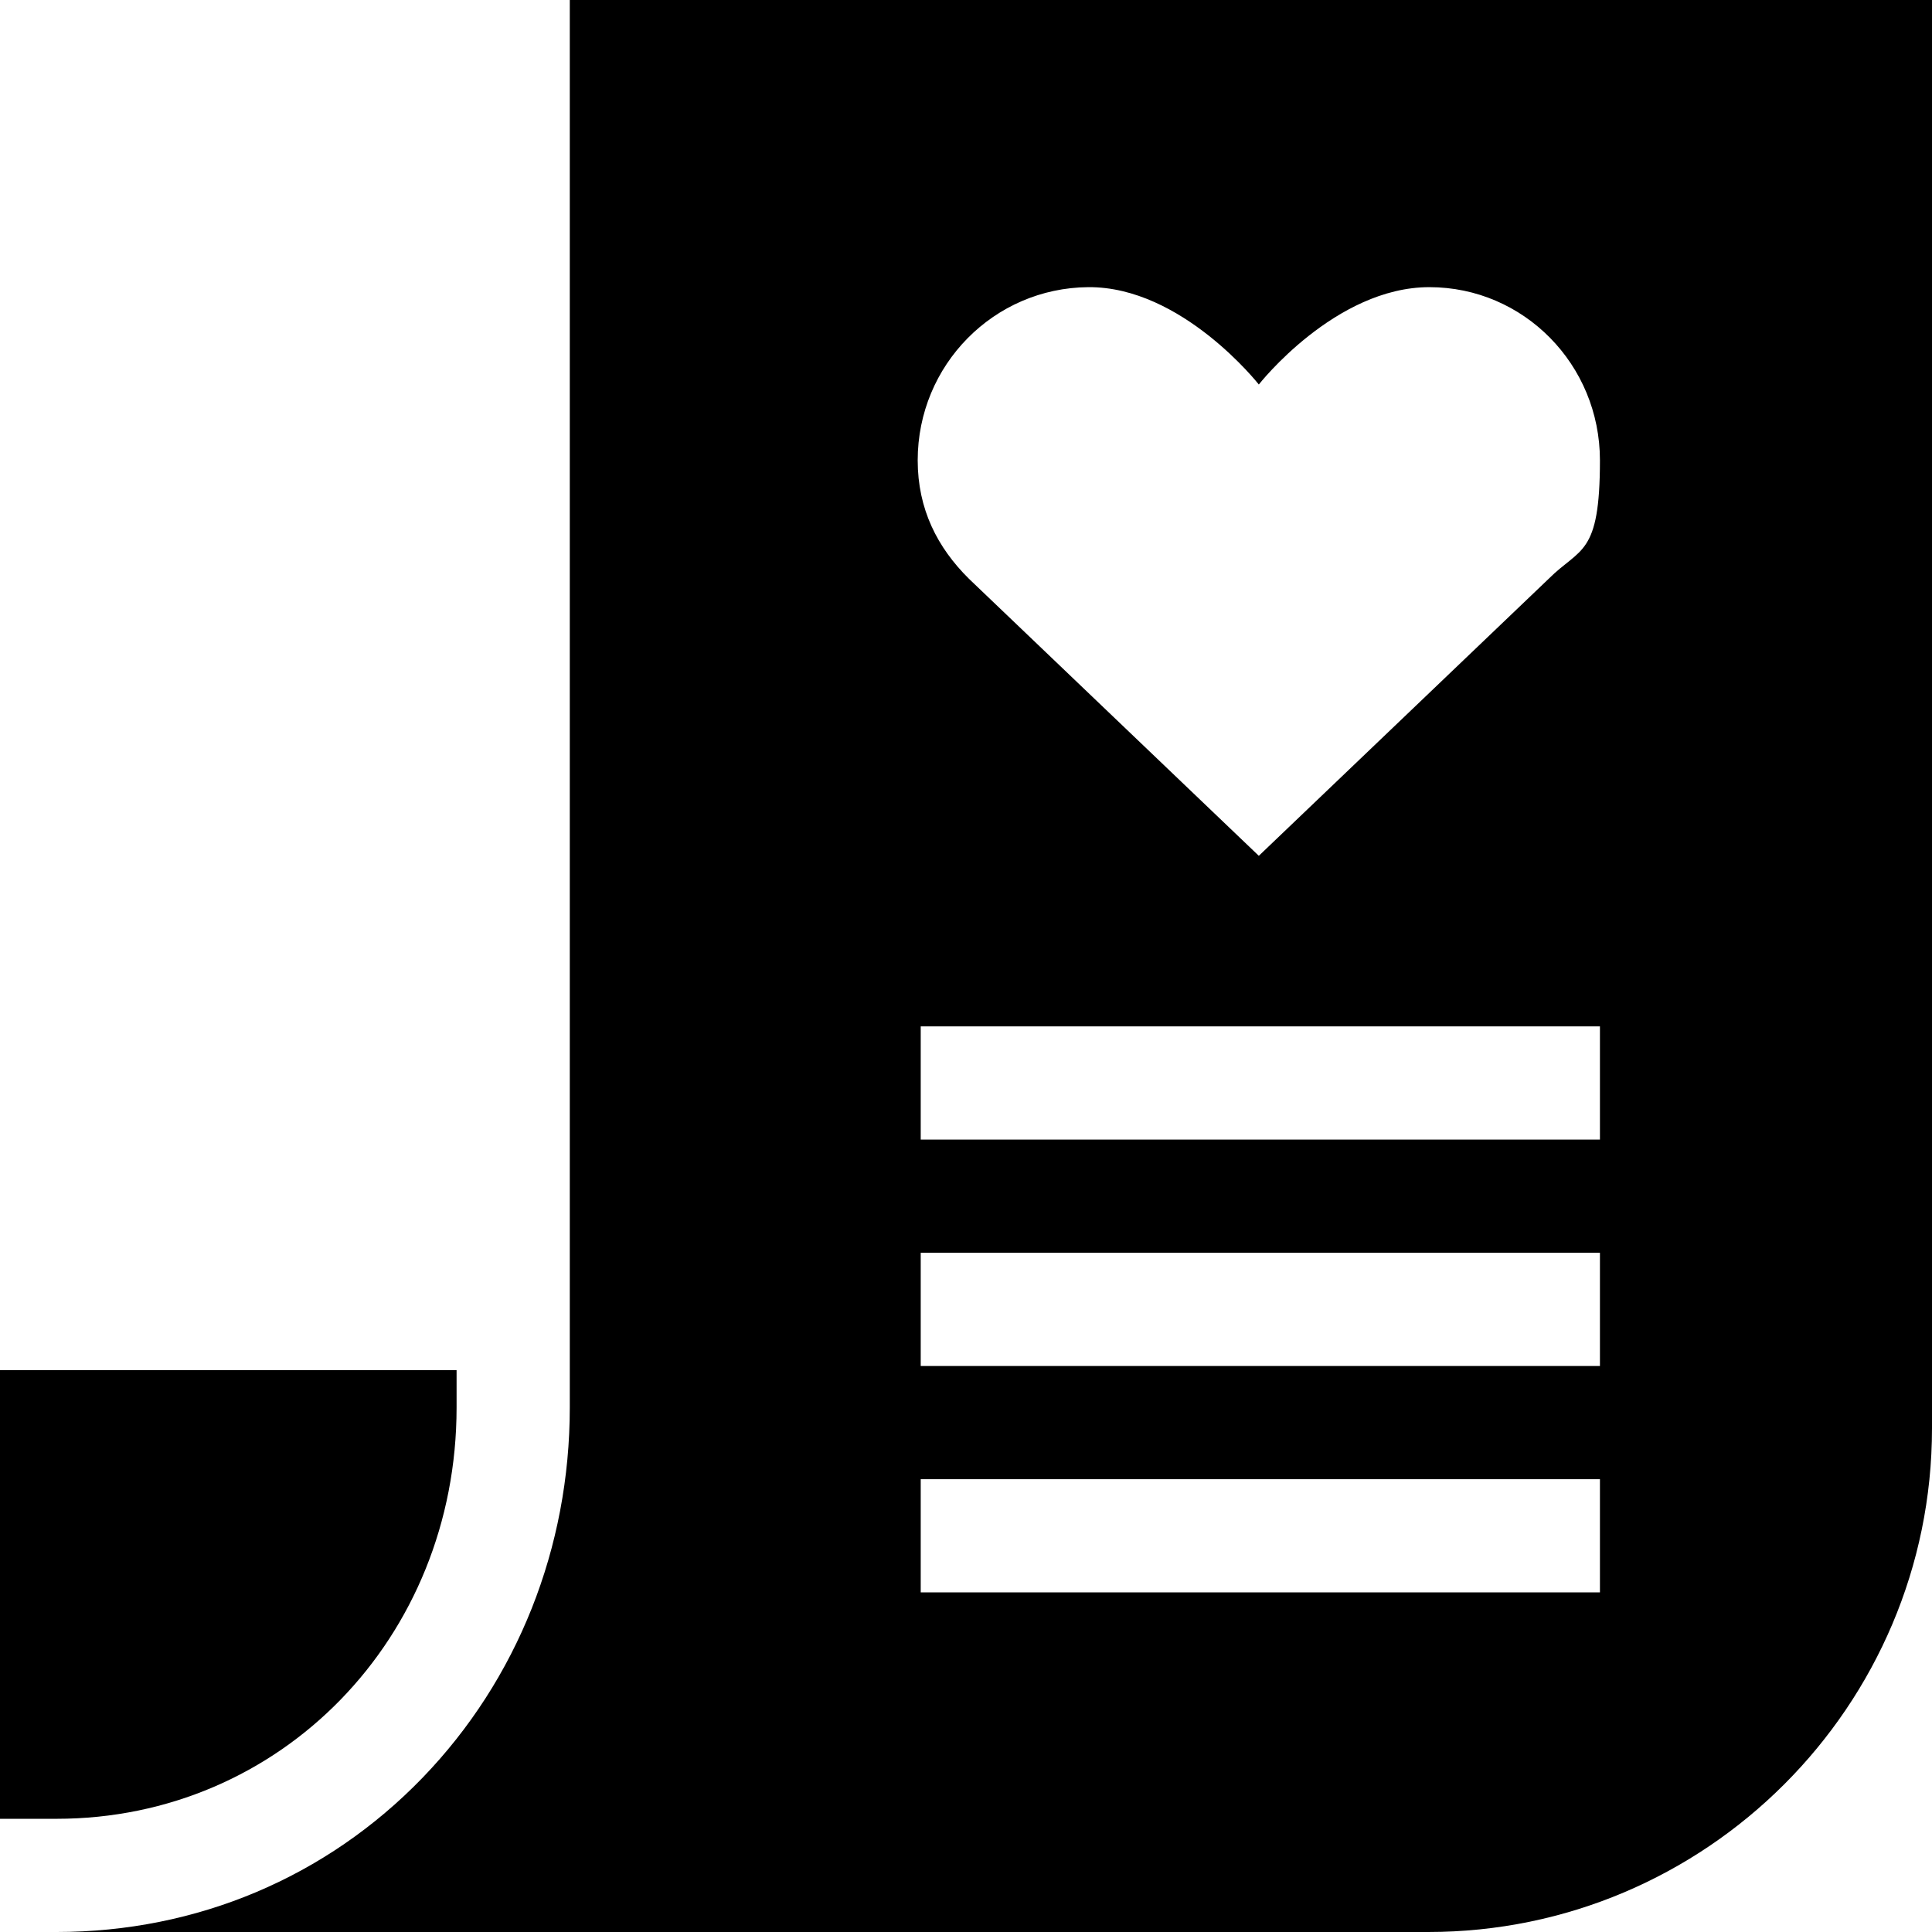 <svg xmlns="http://www.w3.org/2000/svg" id="Capa_1" data-name="Capa 1" viewBox="0 0 512 512"><defs><style>      .cls-1 {        fill: #000;        stroke-width: 0px;      }    </style></defs><path class="cls-1" d="M151,0v373c0,37.2-13.9,72.1-39,98.1-25.5,26.4-59.9,40.9-97,40.9h363.5c73.6,0,133.5-59.9,133.5-133.5V0H151ZM424,422h-180v-30h180v30ZM424,362h-180v-30h180v30ZM424,302h-180v-30h180v30ZM410.4,153.4l-76.8,73.4-76.8-73.4c-8.4-8.3-13.6-18.5-13.6-31.4,0-25.3,20.2-45.7,45.2-45.9,24.8-.2,45.2,25.8,45.2,25.8,0,0,20.2-25.8,45.2-25.8s45.2,20.5,45.2,45.9-5.2,23-13.6,31.4Z"></path><path class="cls-1" d="M0,363.1v118.9h15c59.4,0,106-47.9,106-109v-9.9H0Z"></path></svg>